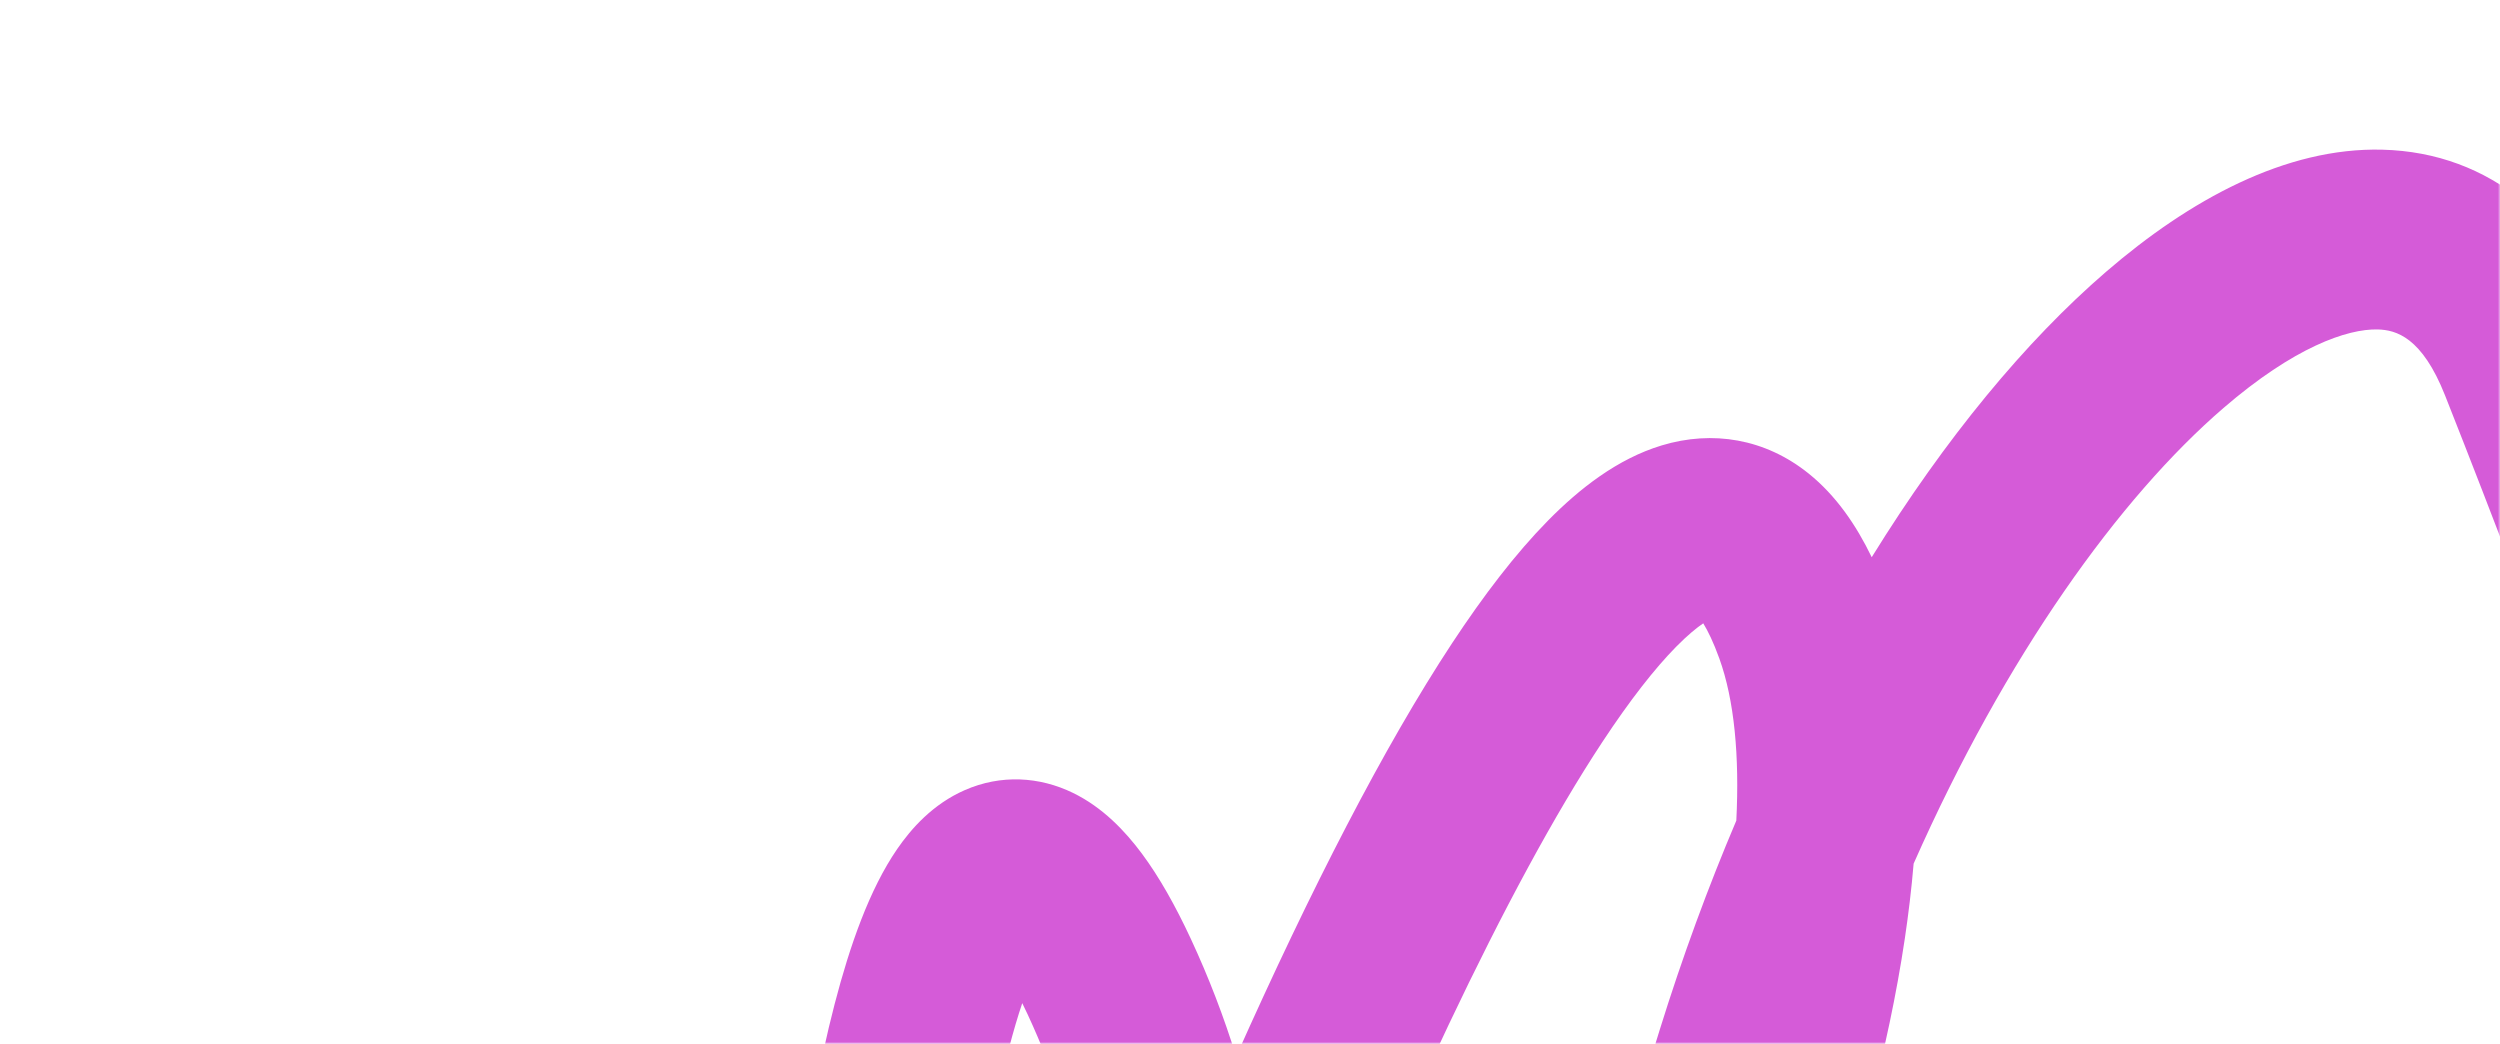 <?xml version="1.0" encoding="UTF-8"?> <svg xmlns="http://www.w3.org/2000/svg" width="570" height="238" viewBox="0 0 570 238" fill="none"> <mask id="mask0_128_1266" style="mask-type:alpha" maskUnits="userSpaceOnUse" x="0" y="0" width="570" height="238"> <rect width="570" height="238" rx="30" fill="#F0F1F2"></rect> </mask> <g mask="url(#mask0_128_1266)"> <path fill-rule="evenodd" clip-rule="evenodd" d="M221.893 282.215C212.47 349.269 209.9 442.875 212.831 493.846L171.898 496.2C168.822 442.705 171.471 346.393 181.292 276.509C183.758 258.958 186.732 242.661 190.303 228.907C193.733 215.697 198.206 202.805 204.573 193.556C207.783 188.893 212.691 183.344 219.947 180.157C228.205 176.529 236.999 177.055 244.648 180.784C251.415 184.083 256.51 189.459 260.344 194.615C264.326 199.971 267.998 206.525 271.474 213.983C275.627 222.893 279.053 231.886 281.839 240.881C298.872 202.742 315.541 170.225 331.087 146.635C338.255 135.76 345.558 126.195 352.958 118.682C360.097 111.435 368.769 104.601 378.9 101.545C390.423 98.068 402.438 99.978 412.387 107.98C418.586 112.966 423.198 119.684 426.75 127.045C443.533 99.924 461.866 77.76 480.183 61.969C499.222 45.555 521.136 33.566 543.168 34.127C567.969 34.759 585.996 50.801 595.6 75.084C619.488 135.482 634.55 178.714 639.199 193.133L600.177 205.715C595.871 192.359 581.135 149.987 557.474 90.163C552.219 76.875 546.315 75.221 542.124 75.114C535.162 74.937 523.022 79.169 506.955 93.021C483.307 113.409 457.314 149.439 436.308 196.906C435.821 202.694 435.13 208.405 434.306 213.947C430.447 239.908 423.177 265.202 416.51 283.22C413.226 292.097 409.807 299.974 406.678 305.497C405.482 307.609 402.974 311.907 399.181 315.146L399.18 315.146C397.947 316.199 391.271 321.899 381.385 320.201C369.516 318.163 365.563 308.235 364.681 305.468C363.576 302 363.489 298.836 363.491 297.194C363.493 295.216 363.659 293.232 363.88 291.392C364.324 287.7 365.154 283.274 366.297 278.211C368.6 268.015 372.51 253.776 378.406 234.828C383.589 218.168 389.464 202.212 395.88 187.097C396.618 172.412 395.438 159.626 392.001 150.114C390.663 146.411 389.399 143.841 388.348 142.132C388.345 142.127 388.342 142.122 388.339 142.118C386.897 143.098 384.836 144.745 382.168 147.454C377.314 152.382 371.663 159.574 365.322 169.197C343.583 202.182 318.161 256.78 291.922 322.782C290.463 357.275 282.6 387.372 274.842 407.113C271.024 416.831 266.626 425.639 262.03 431.597C260.815 433.173 259.238 435.009 257.292 436.709C255.603 438.184 252.179 440.862 247.214 442.129C241.117 443.684 233.447 442.786 227.306 437.357C222.376 432.997 220.746 427.679 220.143 425.133C218.894 419.863 219.326 414.364 219.83 410.403C220.411 405.838 221.498 400.496 223.039 394.442C226.128 382.299 231.374 365.993 239.338 344.975C243.261 334.623 247.197 324.424 251.138 314.416C251.47 287.846 247.144 258.83 234.313 231.305C233.888 230.394 233.475 229.532 233.072 228.716C232.077 231.678 231.039 235.162 229.988 239.211C226.951 250.906 224.238 265.531 221.893 282.215ZM238.872 216.118C238.873 216.12 238.847 216.151 238.793 216.204C238.845 216.143 238.872 216.116 238.872 216.118ZM229.493 406.646C229.493 406.646 229.503 406.634 229.523 406.61C229.503 406.635 229.493 406.647 229.493 406.646ZM370.407 286.262C370.407 286.258 370.449 286.192 370.535 286.076C370.45 286.208 370.407 286.266 370.407 286.262Z" fill="#D55BD8"></path> </g> </svg> 